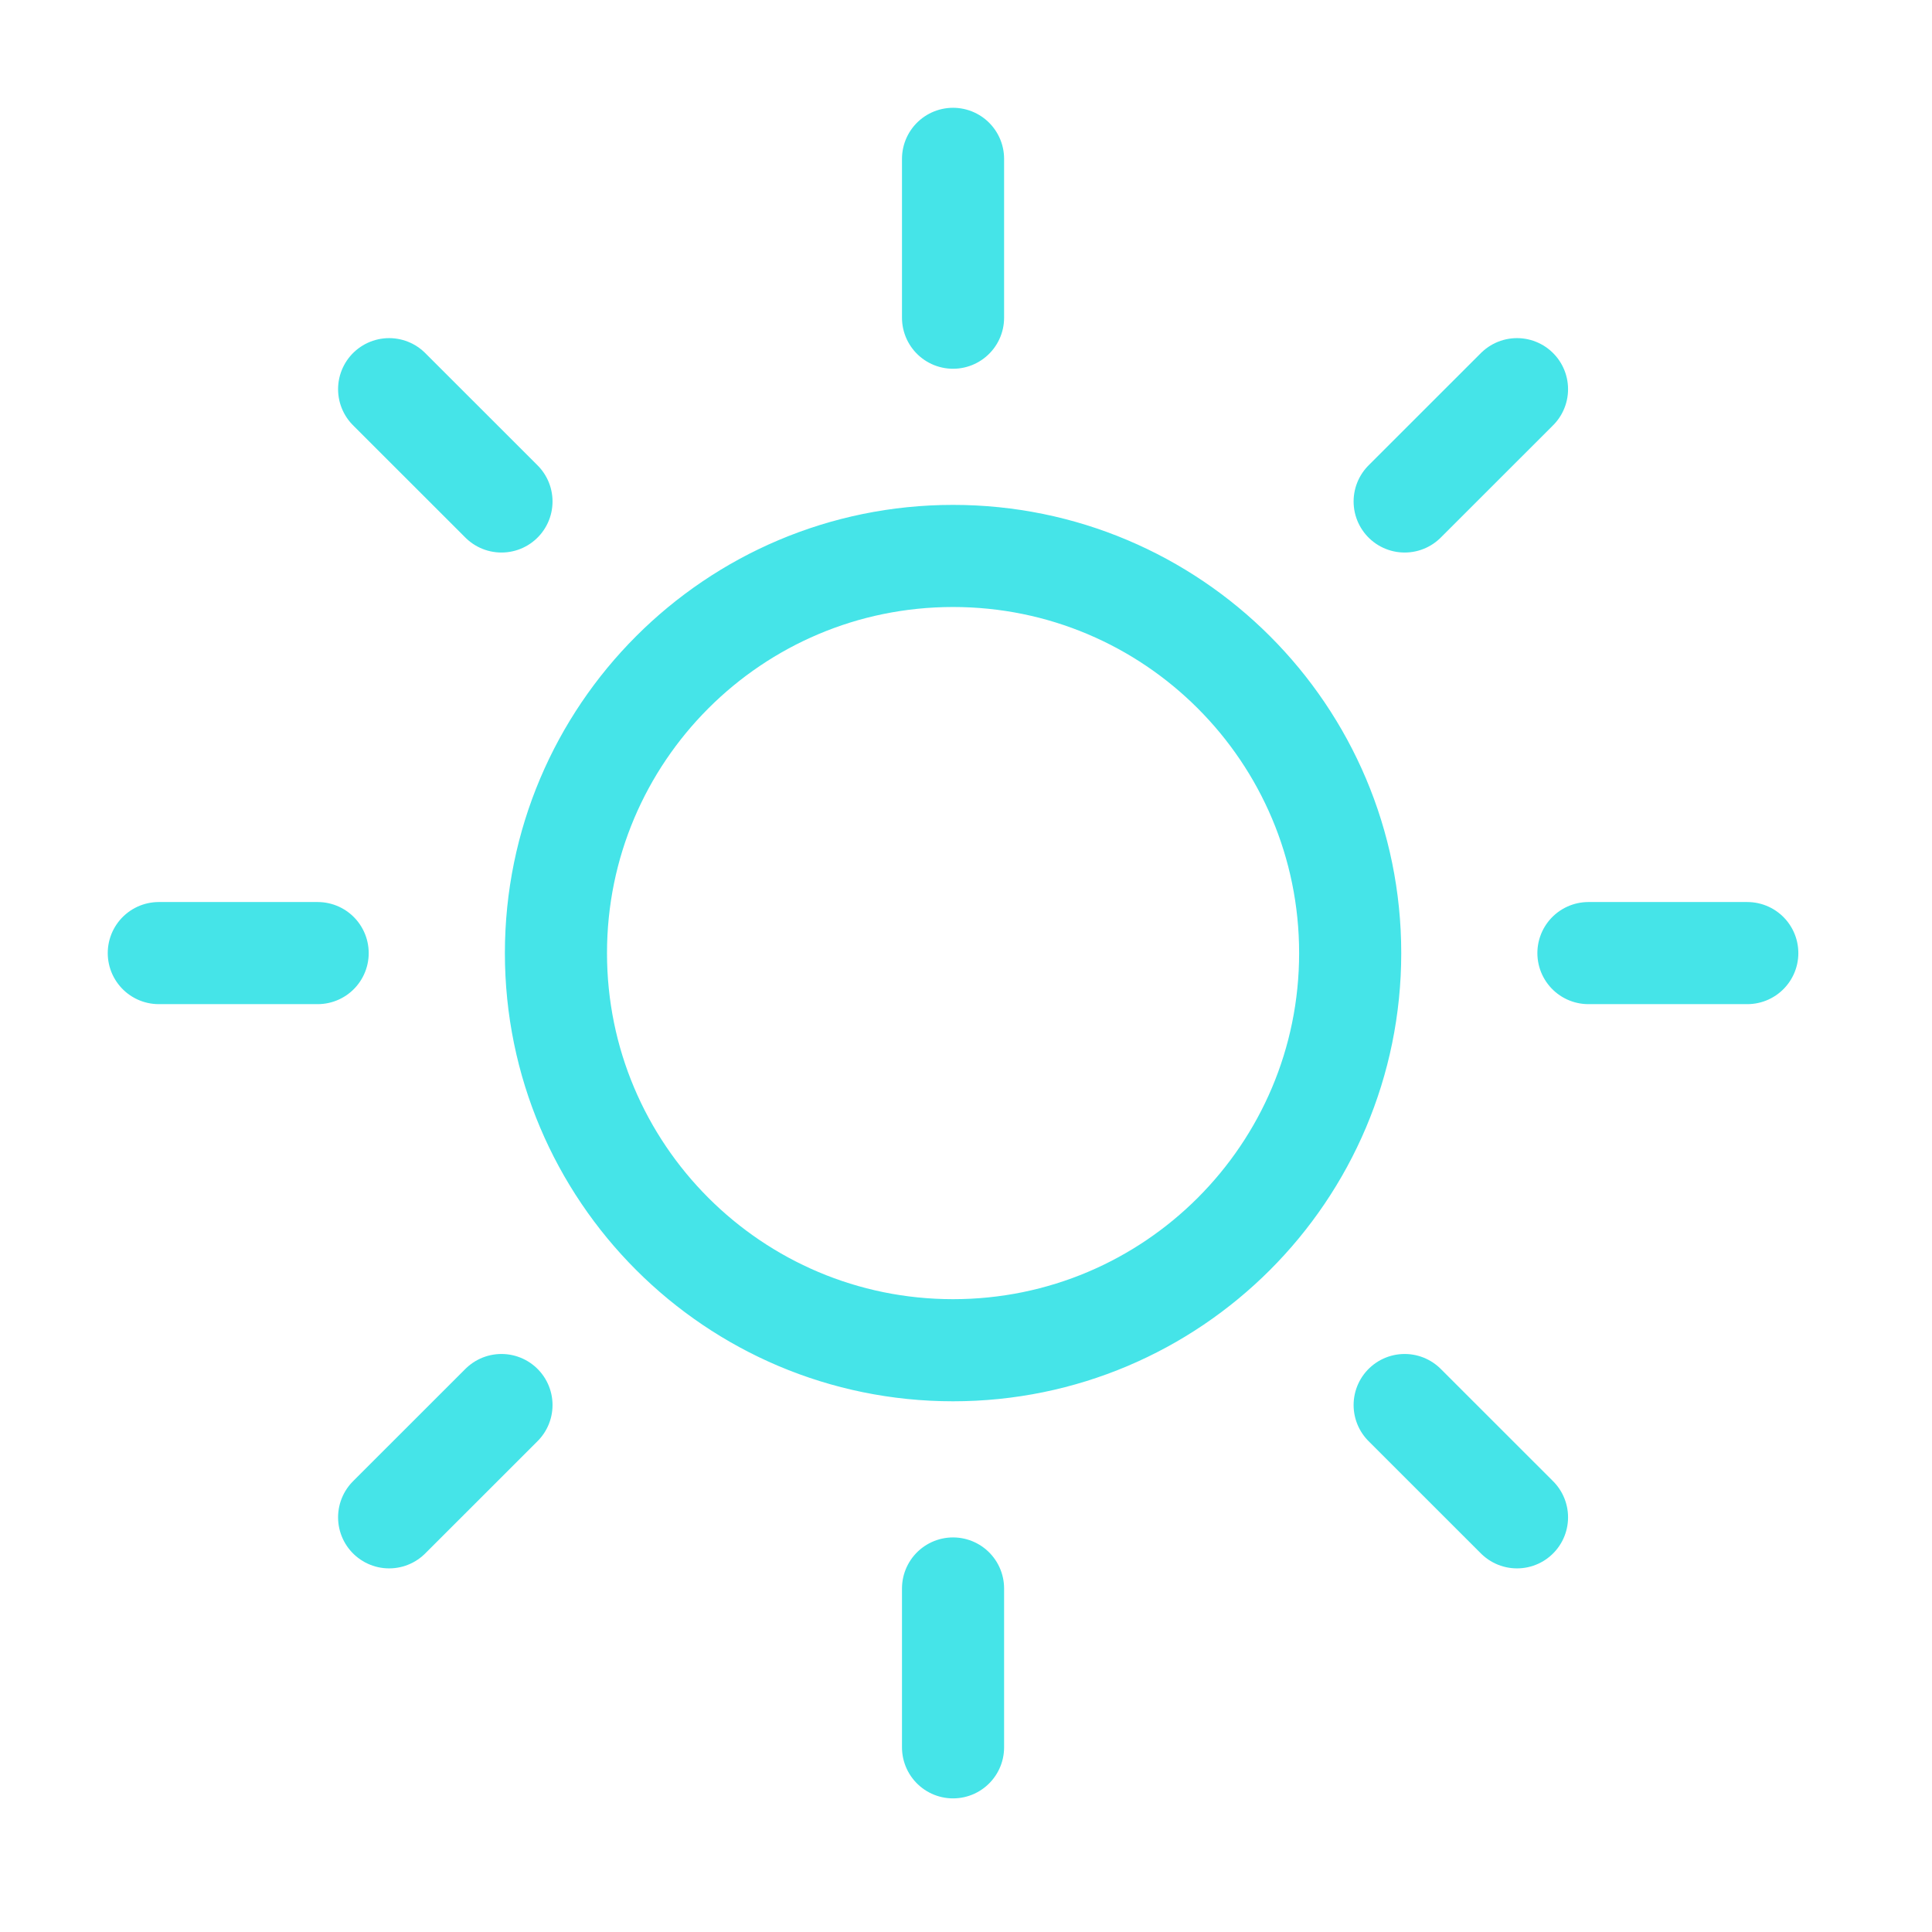 <svg width="41" height="41" viewBox="0 0 41 41" fill="none" xmlns="http://www.w3.org/2000/svg">
<path d="M20.225 3.371V6.742M20.225 33.71V37.081M6.741 20.226H3.37M10.642 10.642L8.258 8.259M29.809 10.642L32.193 8.259M10.642 29.817L8.258 32.2M29.809 29.817L32.193 32.2M37.08 20.226H33.709M28.653 20.226C28.653 24.88 24.88 28.654 20.225 28.654C15.571 28.654 11.798 24.88 11.798 20.226C11.798 15.572 15.571 11.798 20.225 11.798C24.88 11.798 28.653 15.572 28.653 20.226Z" stroke="#45E4E8" stroke-width="2.167" stroke-linecap="round" stroke-linejoin="round"/>
</svg>
